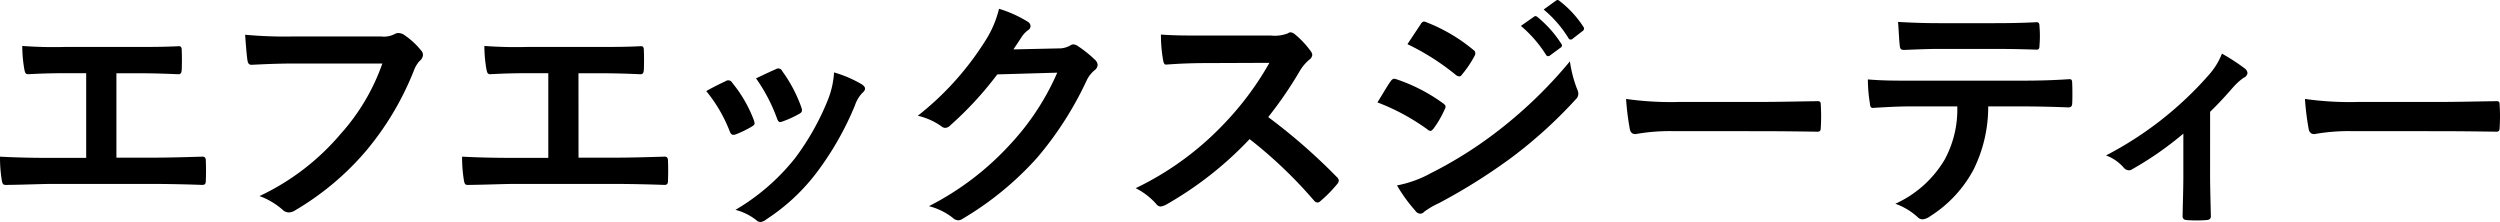 <svg xmlns="http://www.w3.org/2000/svg" viewBox="0 0 249.8 22.187"><path d="M11.632,15.753h3.539c1.659,0,3.317-.05,5-.1.272-.024.395.1.395.4.026.643.026,1.336,0,1.979,0,.322-.074.445-.371.445-1.187-.048-3.39-.1-5-.1H5.247c-1.015,0-2.624.074-4.555.1C.3,18.5.247,18.4.173,17.979A14.411,14.411,0,0,1,0,15.653c1.782.1,3.663.124,5.247.124H8.612V7.312H6.683c-1.783,0-2.823.05-3.837.1-.3.024-.347-.148-.421-.521a13.708,13.708,0,0,1-.2-2.3,42.3,42.3,0,0,0,4.281.1h7c1.509,0,2.871,0,4.332-.074.247-.024.321.124.321.4.024.619.024,1.312,0,1.93-.024.323-.074.471-.347.471-1.658-.074-2.871-.1-4.256-.1H11.632Z"/><path d="M29.271,6.348c-1.61,0-3.02.074-4.084.124-.322.024-.421-.149-.47-.5-.075-.5-.174-1.782-.224-2.5a43.27,43.27,0,0,0,4.752.173h8.836A2.367,2.367,0,0,0,39.442,3.4a.7.7,0,0,1,.371-.1,1.2,1.2,0,0,1,.471.123A7.662,7.662,0,0,1,42.091,5.06a.622.622,0,0,1,.173.421.841.841,0,0,1-.347.619,2.964,2.964,0,0,0-.568.965,29.166,29.166,0,0,1-4.8,8.044A27.751,27.751,0,0,1,29.518,21a1.205,1.205,0,0,1-.668.224.876.876,0,0,1-.62-.273,7.335,7.335,0,0,0-2.3-1.361A23.912,23.912,0,0,0,34.022,13.4a20.827,20.827,0,0,0,4.183-7.053Z"/><path d="M57.806,15.753h3.539c1.658,0,3.316-.05,5-.1.272-.024.4.1.4.4.025.643.025,1.336,0,1.979,0,.322-.074.445-.371.445-1.188-.048-3.39-.1-5-.1H51.42c-1.015,0-2.623.074-4.554.1-.4.026-.445-.074-.519-.5a14.282,14.282,0,0,1-.174-2.326c1.782.1,3.663.124,5.247.124h3.366V7.312H52.855c-1.782,0-2.821.05-3.835.1-.3.024-.347-.148-.421-.521a13.679,13.679,0,0,1-.2-2.3,42.339,42.339,0,0,0,4.283.1h7c1.509,0,2.871,0,4.331-.074.248-.024.322.124.322.4.024.619.024,1.312,0,1.93-.026.323-.074.471-.347.471-1.658-.074-2.871-.1-4.257-.1h-1.93Z"/><path d="M72.523,8.1a.445.445,0,0,1,.644.174A13.249,13.249,0,0,1,75.3,11.941a1.656,1.656,0,0,1,.1.371c0,.149-.1.223-.3.347a10.442,10.442,0,0,1-1.584.767c-.347.124-.495,0-.619-.347A14.639,14.639,0,0,0,70.568,9.1C71.409,8.625,72,8.352,72.523,8.1Zm13.588.323c.2.148.322.272.322.421s-.075.271-.273.445a3.4,3.4,0,0,0-.742,1.262,30.232,30.232,0,0,1-3.737,6.584,19.823,19.823,0,0,1-5.1,4.776,1.074,1.074,0,0,1-.594.272.568.568,0,0,1-.4-.172,5.579,5.579,0,0,0-2.1-1.041,21.544,21.544,0,0,0,5.941-5.147A25.65,25.65,0,0,0,82.77,9.862a8.916,8.916,0,0,0,.569-2.624A11.782,11.782,0,0,1,86.111,8.427Zm-8.589-1.51a.435.435,0,0,1,.644.2,14.294,14.294,0,0,1,1.906,3.613c.123.371.074.5-.248.668a10.156,10.156,0,0,1-1.708.768c-.271.1-.371-.025-.494-.371a16.819,16.819,0,0,0-2.079-3.96C76.532,7.362,77.1,7.09,77.522,6.917Z"/><path d="M105.714,4.838a2.3,2.3,0,0,0,1.237-.3.5.5,0,0,1,.322-.1.715.715,0,0,1,.4.15,11.353,11.353,0,0,1,1.683,1.336.8.8,0,0,1,.322.569.712.712,0,0,1-.3.519,2.992,2.992,0,0,0-.817,1.065,34.118,34.118,0,0,1-4.9,7.647,31.393,31.393,0,0,1-7.523,6.163.675.675,0,0,1-.4.125.872.872,0,0,1-.568-.273A6.534,6.534,0,0,0,92.819,20.6a28.507,28.507,0,0,0,8.242-6.311,25.237,25.237,0,0,0,4.579-7.028l-5.99.172a34.535,34.535,0,0,1-4.677,5.075.775.775,0,0,1-.52.271.6.6,0,0,1-.372-.148,6.712,6.712,0,0,0-2.375-1.065,29.351,29.351,0,0,0,6.657-7.35A10.566,10.566,0,0,0,99.823.878a12.21,12.21,0,0,1,2.9,1.311.517.517,0,0,1,.248.421.492.492,0,0,1-.273.421,2.712,2.712,0,0,0-.619.668c-.271.421-.519.792-.816,1.237Z"/><path d="M126.987,3.551a3.632,3.632,0,0,0,1.708-.223.417.417,0,0,1,.273-.1.822.822,0,0,1,.421.2A9.046,9.046,0,0,1,131,5.159a.668.668,0,0,1,.124.322.682.682,0,0,1-.322.5,4.544,4.544,0,0,0-.915,1.089,39.183,39.183,0,0,1-3.168,4.628,58.32,58.32,0,0,1,6.855,5.989.571.571,0,0,1,.2.347.609.609,0,0,1-.174.371,13.265,13.265,0,0,1-1.658,1.684.433.433,0,0,1-.3.148.508.508,0,0,1-.347-.2,44.984,44.984,0,0,0-6.435-6.138,35.614,35.614,0,0,1-8.316,6.535,1.584,1.584,0,0,1-.569.2.549.549,0,0,1-.42-.223,6.79,6.79,0,0,0-2.079-1.608,30.08,30.08,0,0,0,8.712-6.312,30.35,30.35,0,0,0,4.652-6.212l-6.385.025c-1.287,0-2.574.05-3.911.148-.2.026-.272-.148-.321-.421A14.377,14.377,0,0,1,116,3.452c1.336.1,2.574.1,4.183.1Z"/><path d="M138.947,8.13c.124-.174.248-.3.471-.248a17.21,17.21,0,0,1,4.752,2.425c.173.125.272.223.272.372a.726.726,0,0,1-.1.272,10.12,10.12,0,0,1-1.089,1.881c-.124.148-.223.247-.321.247a.478.478,0,0,1-.3-.148,21.7,21.7,0,0,0-5-2.7C138.255,9.243,138.65,8.525,138.947,8.13Zm4.01,9.181a41.353,41.353,0,0,0,6.781-4.281,45.037,45.037,0,0,0,7.128-6.9,12.376,12.376,0,0,0,.718,2.771,1.224,1.224,0,0,1,.124.471.769.769,0,0,1-.272.569,46.156,46.156,0,0,1-6.287,5.717,57.537,57.537,0,0,1-7.4,4.654,8.155,8.155,0,0,0-1.436.84.543.543,0,0,1-.4.2.635.635,0,0,1-.494-.3,15.564,15.564,0,0,1-1.832-2.525A11.4,11.4,0,0,0,142.957,17.311ZM141.942,2.437c.173-.3.322-.346.619-.2a16.858,16.858,0,0,1,4.653,2.747.393.393,0,0,1,.2.321.6.6,0,0,1-.1.323,10.522,10.522,0,0,1-1.262,1.856.277.277,0,0,1-.248.149.64.64,0,0,1-.371-.174,23.954,23.954,0,0,0-4.8-3.044C141.051,3.773,141.521,3.081,141.942,2.437Zm11.335-.767c.124-.1.223-.074.371.05A11.373,11.373,0,0,1,156,4.367a.251.251,0,0,1-.074.4l-1.039.767a.259.259,0,0,1-.421-.074,12.289,12.289,0,0,0-2.5-2.871Zm2.2-1.609c.149-.1.223-.074.372.049A10.364,10.364,0,0,1,158.2,2.66a.286.286,0,0,1-.074.445l-.99.768a.254.254,0,0,1-.421-.074A11.7,11.7,0,0,0,154.243.952Z"/><path d="M167.056,13.1a19.8,19.8,0,0,0-3.639.3c-.3,0-.5-.148-.569-.519a26.853,26.853,0,0,1-.371-2.995,31.747,31.747,0,0,0,5.345.3h7.97c1.881,0,3.787-.048,5.692-.074.371-.024.446.05.446.347a18.421,18.421,0,0,1,0,2.326c0,.3-.1.4-.446.371-1.856-.024-3.687-.049-5.519-.049Z"/><path d="M198.662,10.629a14.133,14.133,0,0,1-1.46,6.311,12.461,12.461,0,0,1-4.356,4.678,1.514,1.514,0,0,1-.742.3.728.728,0,0,1-.52-.247,6.509,6.509,0,0,0-2.2-1.312,10.988,10.988,0,0,0,4.925-4.406,10.5,10.5,0,0,0,1.262-5.321h-4.7c-1.238,0-2.45.074-3.713.148-.222.026-.3-.148-.321-.47a14.854,14.854,0,0,1-.2-2.375c1.386.124,2.771.124,4.207.124h11.113c1.93,0,3.365-.05,4.826-.149.247,0,.272.149.272.494.025.322.025,1.584,0,1.906,0,.322-.149.421-.371.421-1.287-.049-2.994-.1-4.7-.1Zm-4.9-5.741c-1.139,0-2.129.048-3.515.1-.321,0-.4-.124-.421-.421-.074-.593-.1-1.484-.173-2.376,1.733.1,2.994.124,4.109.124h5.544c1.385,0,2.945-.024,4.182-.1.247,0,.3.148.3.469a10.9,10.9,0,0,1,0,1.807c0,.347-.05.471-.321.471-1.337-.05-2.8-.074-4.158-.074Z"/><path d="M220.832,17.51c0,1.187.05,2.771.075,4.034.025.3-.124.421-.421.445a13.419,13.419,0,0,1-2,0c-.272-.024-.42-.148-.4-.445.025-1.411.074-2.649.074-3.96V13.351a32.985,32.985,0,0,1-5.123,3.565.544.544,0,0,1-.321.1.685.685,0,0,1-.5-.248,4.32,4.32,0,0,0-1.782-1.238,35.221,35.221,0,0,0,10.271-8.043,7,7,0,0,0,1.312-2.129A20.457,20.457,0,0,1,224.3,6.843a.679.679,0,0,1,.271.445.565.565,0,0,1-.371.471,6.244,6.244,0,0,0-1.113,1.014c-.644.742-1.387,1.559-2.253,2.4Z"/><path d="M234.889,13.1a19.8,19.8,0,0,0-3.639.3c-.3,0-.5-.148-.569-.519a26.853,26.853,0,0,1-.371-2.995,31.747,31.747,0,0,0,5.345.3h7.97c1.881,0,3.787-.048,5.692-.074.371-.024.446.05.446.347a18.053,18.053,0,0,1,0,2.326c0,.3-.1.4-.446.371-1.856-.024-3.687-.049-5.519-.049Z"/></svg>